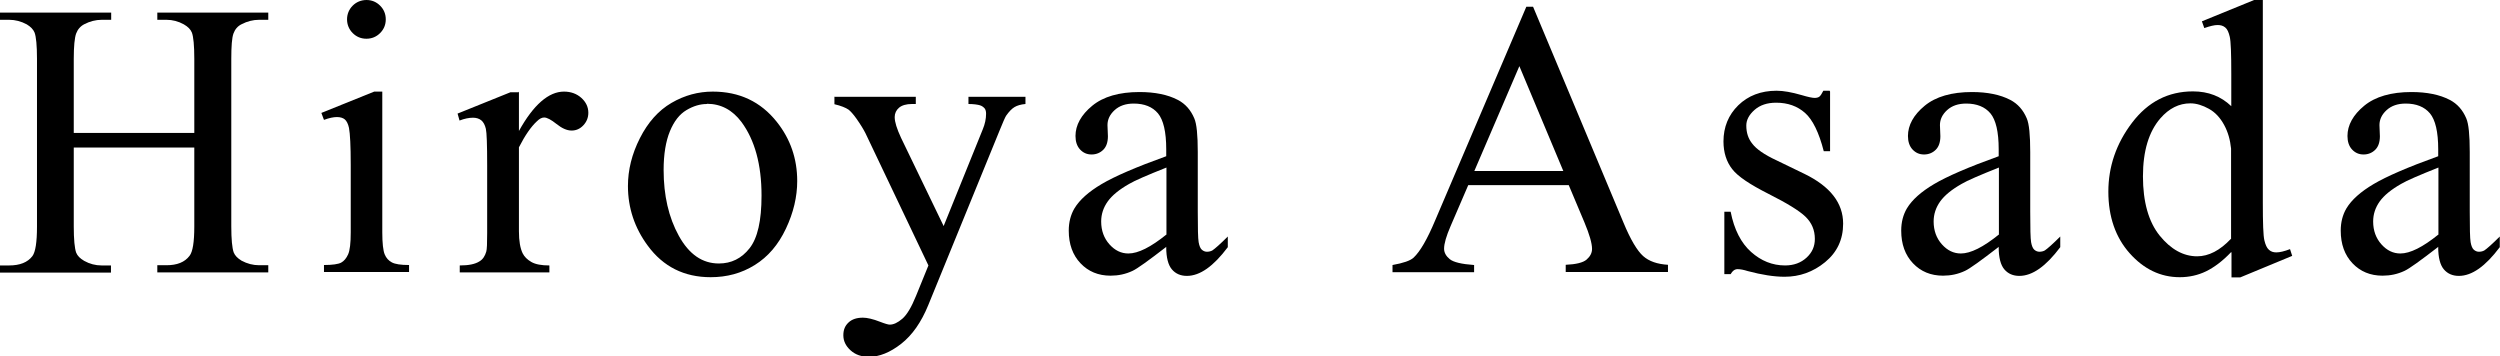 <?xml version="1.0" encoding="UTF-8"?>
<svg id="uuid-836a5bfb-0b9c-401b-bdb4-109533898f7e" data-name="レイヤー_2" xmlns="http://www.w3.org/2000/svg" viewBox="0 0 114.9 16.38">
  <g id="uuid-5d1a305c-a887-40b8-a8f3-629186cb0317" data-name="footer_x5F_header">
    <g>
      <path d="M3.39,6.11h5.54v-3.41c0-.61-.04-1.01-.11-1.2-.06-.15-.18-.27-.37-.38-.25-.14-.52-.21-.8-.21h-.42v-.33h5.1v.33h-.42c-.28,0-.55.07-.8.2-.19.09-.31.24-.38.43s-.1.58-.1,1.17v7.69c0,.6.04,1,.11,1.2.06.15.18.27.36.38.26.14.53.21.81.21h.42v.33h-5.1v-.33h.42c.49,0,.84-.14,1.06-.43.15-.19.22-.64.22-1.35v-3.63H3.39v3.63c0,.6.04,1,.11,1.2.06.15.18.27.37.38.25.14.52.21.8.21h.43v.33H0v-.33h.42c.49,0,.85-.14,1.07-.43.14-.19.21-.64.21-1.35V2.7c0-.61-.04-1.01-.11-1.2-.06-.15-.18-.27-.36-.38-.26-.14-.53-.21-.81-.21h-.42v-.33h5.11v.33h-.43c-.28,0-.55.07-.8.2-.18.09-.31.24-.38.43s-.11.58-.11,1.17v3.41Z"/>
      <path d="M17.57,4.21v6.47c0,.5.04.84.11,1.01s.18.29.33.37.41.12.79.12v.32h-3.91v-.32c.39,0,.66-.04.79-.11s.24-.2.32-.38.12-.51.12-1.01v-3.1c0-.87-.03-1.44-.08-1.7-.04-.19-.11-.32-.19-.39s-.21-.11-.36-.11c-.16,0-.36.04-.6.13l-.12-.32,2.43-.98h.39ZM16.84,0c.25,0,.46.09.63.26s.26.38.26.63-.09.46-.26.63-.38.26-.63.26-.46-.09-.63-.26-.26-.39-.26-.63.09-.46.26-.63.39-.26.64-.26Z"/>
      <path d="M23.85,4.21v1.81c.67-1.21,1.37-1.81,2.07-1.81.32,0,.59.1.8.29s.32.42.32.68c0,.23-.08.42-.23.58s-.33.24-.54.24-.44-.1-.69-.3-.44-.3-.57-.3c-.11,0-.22.06-.34.18-.26.24-.54.64-.82,1.19v3.86c0,.45.06.78.17,1.01.08.16.21.29.4.4s.47.16.83.16v.32h-4.12v-.32c.41,0,.71-.06.91-.19.15-.09.25-.24.31-.45.03-.1.04-.38.04-.85v-3.12c0-.94-.02-1.5-.06-1.67s-.11-.31-.21-.39-.23-.12-.38-.12c-.18,0-.39.04-.62.13l-.09-.32,2.43-.98h.37Z"/>
      <path d="M32.76,4.21c1.22,0,2.2.46,2.94,1.39.63.79.94,1.7.94,2.72,0,.72-.17,1.45-.52,2.19s-.82,1.29-1.43,1.67-1.28.56-2.03.56c-1.21,0-2.18-.48-2.89-1.45-.6-.81-.91-1.73-.91-2.74,0-.74.18-1.47.55-2.2s.85-1.27,1.45-1.62,1.23-.52,1.9-.52ZM32.49,4.78c-.31,0-.62.09-.94.28s-.57.51-.76.97-.29,1.06-.29,1.78c0,1.17.23,2.18.7,3.03s1.08,1.27,1.84,1.27c.57,0,1.04-.23,1.41-.7s.55-1.27.55-2.42c0-1.43-.31-2.55-.92-3.38-.42-.56-.95-.84-1.59-.84Z"/>
      <path d="M38.34,4.45h3.75v.33h-.18c-.26,0-.46.06-.59.17s-.2.26-.2.43c0,.23.1.54.29.95l1.96,4.06,1.8-4.45c.1-.24.15-.48.15-.71,0-.11-.02-.18-.06-.24-.05-.06-.12-.12-.22-.15s-.28-.06-.53-.06v-.33h2.62v.33c-.22.02-.38.07-.5.14s-.25.2-.39.4c-.05.08-.15.31-.3.68l-3.28,8.03c-.32.78-.73,1.37-1.24,1.77s-1.01.6-1.48.6c-.35,0-.63-.1-.85-.3s-.33-.43-.33-.69.08-.44.24-.59.38-.22.66-.22c.19,0,.46.06.79.19.23.09.38.13.44.13.18,0,.37-.09.58-.27s.42-.53.63-1.05l.57-1.4-2.89-6.07c-.09-.18-.23-.41-.42-.68-.15-.21-.27-.34-.36-.41-.13-.09-.35-.18-.65-.25v-.33Z"/>
      <path d="M53.61,11.34c-.83.64-1.34,1.01-1.56,1.11-.32.15-.65.22-1.01.22-.56,0-1.02-.19-1.38-.57s-.54-.88-.54-1.5c0-.39.09-.73.26-1.02.24-.4.66-.77,1.25-1.12s1.58-.78,2.97-1.28v-.32c0-.8-.13-1.35-.38-1.65s-.63-.45-1.11-.45c-.37,0-.66.1-.88.3-.22.2-.33.43-.33.69l.02.51c0,.27-.07.48-.21.62s-.32.22-.54.22-.39-.08-.53-.23-.21-.36-.21-.62c0-.5.26-.97.77-1.39s1.24-.63,2.17-.63c.71,0,1.3.12,1.76.36.35.18.6.47.76.85.11.25.16.77.16,1.55v2.73c0,.77.01,1.24.04,1.41s.08.29.15.35.15.09.23.09c.09,0,.18-.02.25-.06.12-.08.36-.29.71-.64v.49c-.66.88-1.28,1.32-1.88,1.32-.29,0-.52-.1-.69-.3s-.26-.54-.26-1.02ZM53.61,10.77v-3.07c-.88.35-1.46.6-1.71.75-.46.26-.79.53-.99.81s-.3.59-.3.92c0,.42.13.77.38,1.05s.54.42.87.42c.45,0,1.03-.29,1.76-.88Z"/>
      <path d="M72.09,8.51h-4.61l-.81,1.88c-.2.46-.3.81-.3,1.04,0,.18.09.34.26.48s.55.23,1.12.27v.33h-3.75v-.33c.5-.09.82-.2.97-.34.3-.28.63-.85.99-1.71L70.15.31h.31l4.15,9.91c.33.8.64,1.31.91,1.55s.65.37,1.14.4v.33h-4.7v-.33c.47-.02.8-.1.96-.24s.25-.3.25-.49c0-.26-.12-.67-.35-1.22l-.72-1.71ZM71.85,7.86l-2.02-4.82-2.07,4.82h4.1Z"/>
      <path d="M84.11,4.21v2.74h-.29c-.22-.86-.51-1.45-.86-1.76s-.79-.47-1.33-.47c-.41,0-.74.11-.99.33s-.38.46-.38.72c0,.33.09.61.28.84.18.24.55.5,1.11.76l1.28.62c1.19.58,1.78,1.34,1.78,2.29,0,.73-.28,1.32-.83,1.77s-1.17.67-1.86.67c-.49,0-1.05-.09-1.69-.26-.19-.06-.35-.09-.47-.09-.13,0-.24.08-.32.23h-.29v-2.87h.29c.16.82.48,1.44.94,1.85s.98.62,1.56.62c.4,0,.73-.12.99-.36s.38-.52.38-.86c0-.4-.14-.74-.43-1.02s-.85-.62-1.7-1.05-1.41-.8-1.67-1.14c-.26-.33-.4-.76-.4-1.27,0-.66.23-1.22.68-1.66s1.04-.67,1.76-.67c.32,0,.7.07,1.15.2.3.09.5.13.6.13.09,0,.17-.02.22-.06s.11-.13.18-.27h.29Z"/>
      <path d="M91.87,11.34c-.83.64-1.34,1.01-1.56,1.11-.32.15-.65.22-1.01.22-.56,0-1.02-.19-1.38-.57s-.54-.88-.54-1.5c0-.39.09-.73.26-1.02.24-.4.66-.77,1.25-1.12s1.58-.78,2.97-1.28v-.32c0-.8-.13-1.35-.38-1.65s-.63-.45-1.11-.45c-.37,0-.66.1-.88.3-.22.2-.33.43-.33.69l.02.51c0,.27-.07.48-.21.62s-.32.22-.54.22-.39-.08-.53-.23-.21-.36-.21-.62c0-.5.26-.97.77-1.39s1.24-.63,2.17-.63c.71,0,1.3.12,1.76.36.35.18.6.47.76.85.11.25.16.77.16,1.55v2.73c0,.77.01,1.24.04,1.41s.08.29.15.35.15.09.23.09c.09,0,.18-.02.25-.06.12-.08.36-.29.71-.64v.49c-.66.88-1.28,1.32-1.88,1.32-.29,0-.52-.1-.69-.3s-.26-.54-.26-1.02ZM91.87,10.77v-3.07c-.88.35-1.46.6-1.71.75-.46.26-.79.53-.99.81s-.3.59-.3.92c0,.42.13.77.38,1.05s.54.42.87.42c.45,0,1.03-.29,1.76-.88Z"/>
      <path d="M102.54,11.59c-.39.41-.78.7-1.15.88s-.78.27-1.21.27c-.88,0-1.65-.37-2.3-1.1s-.98-1.68-.98-2.83.36-2.21,1.09-3.17,1.66-1.44,2.8-1.44c.71,0,1.29.23,1.76.68v-1.49c0-.92-.02-1.49-.07-1.7s-.11-.35-.21-.43-.21-.11-.35-.11c-.15,0-.35.05-.61.14l-.11-.31,2.4-.98h.4v9.31c0,.94.02,1.52.07,1.73s.11.35.21.44.21.12.34.12c.16,0,.37-.05.63-.15l.1.31-2.39.99h-.4v-1.15ZM102.54,10.98v-4.15c-.04-.4-.14-.76-.32-1.09s-.41-.58-.7-.74-.57-.25-.85-.25c-.52,0-.98.23-1.38.69-.53.61-.8,1.5-.8,2.67s.26,2.09.77,2.72,1.09.95,1.72.95c.53,0,1.05-.27,1.55-.8Z"/>
      <path d="M112.07,11.34c-.83.64-1.34,1.01-1.56,1.11-.32.15-.65.22-1.01.22-.56,0-1.02-.19-1.38-.57s-.54-.88-.54-1.5c0-.39.09-.73.26-1.02.24-.4.66-.77,1.25-1.12s1.58-.78,2.97-1.28v-.32c0-.8-.13-1.35-.38-1.65s-.63-.45-1.11-.45c-.37,0-.66.1-.88.3-.22.2-.33.43-.33.69l.02.51c0,.27-.07.48-.21.62s-.32.22-.54.22-.39-.08-.53-.23-.21-.36-.21-.62c0-.5.26-.97.77-1.39s1.24-.63,2.17-.63c.71,0,1.3.12,1.76.36.35.18.6.47.76.85.11.25.16.77.16,1.55v2.73c0,.77.01,1.24.04,1.41s.08.29.15.35.15.09.23.09c.09,0,.18-.02.25-.06.12-.08.36-.29.71-.64v.49c-.66.88-1.28,1.32-1.88,1.32-.29,0-.52-.1-.69-.3s-.26-.54-.26-1.02ZM112.07,10.77v-3.07c-.88.35-1.46.6-1.71.75-.46.26-.79.53-.99.81s-.3.59-.3.92c0,.42.13.77.38,1.05s.54.42.87.42c.45,0,1.03-.29,1.76-.88Z"/>
    </g>
  </g>
</svg>